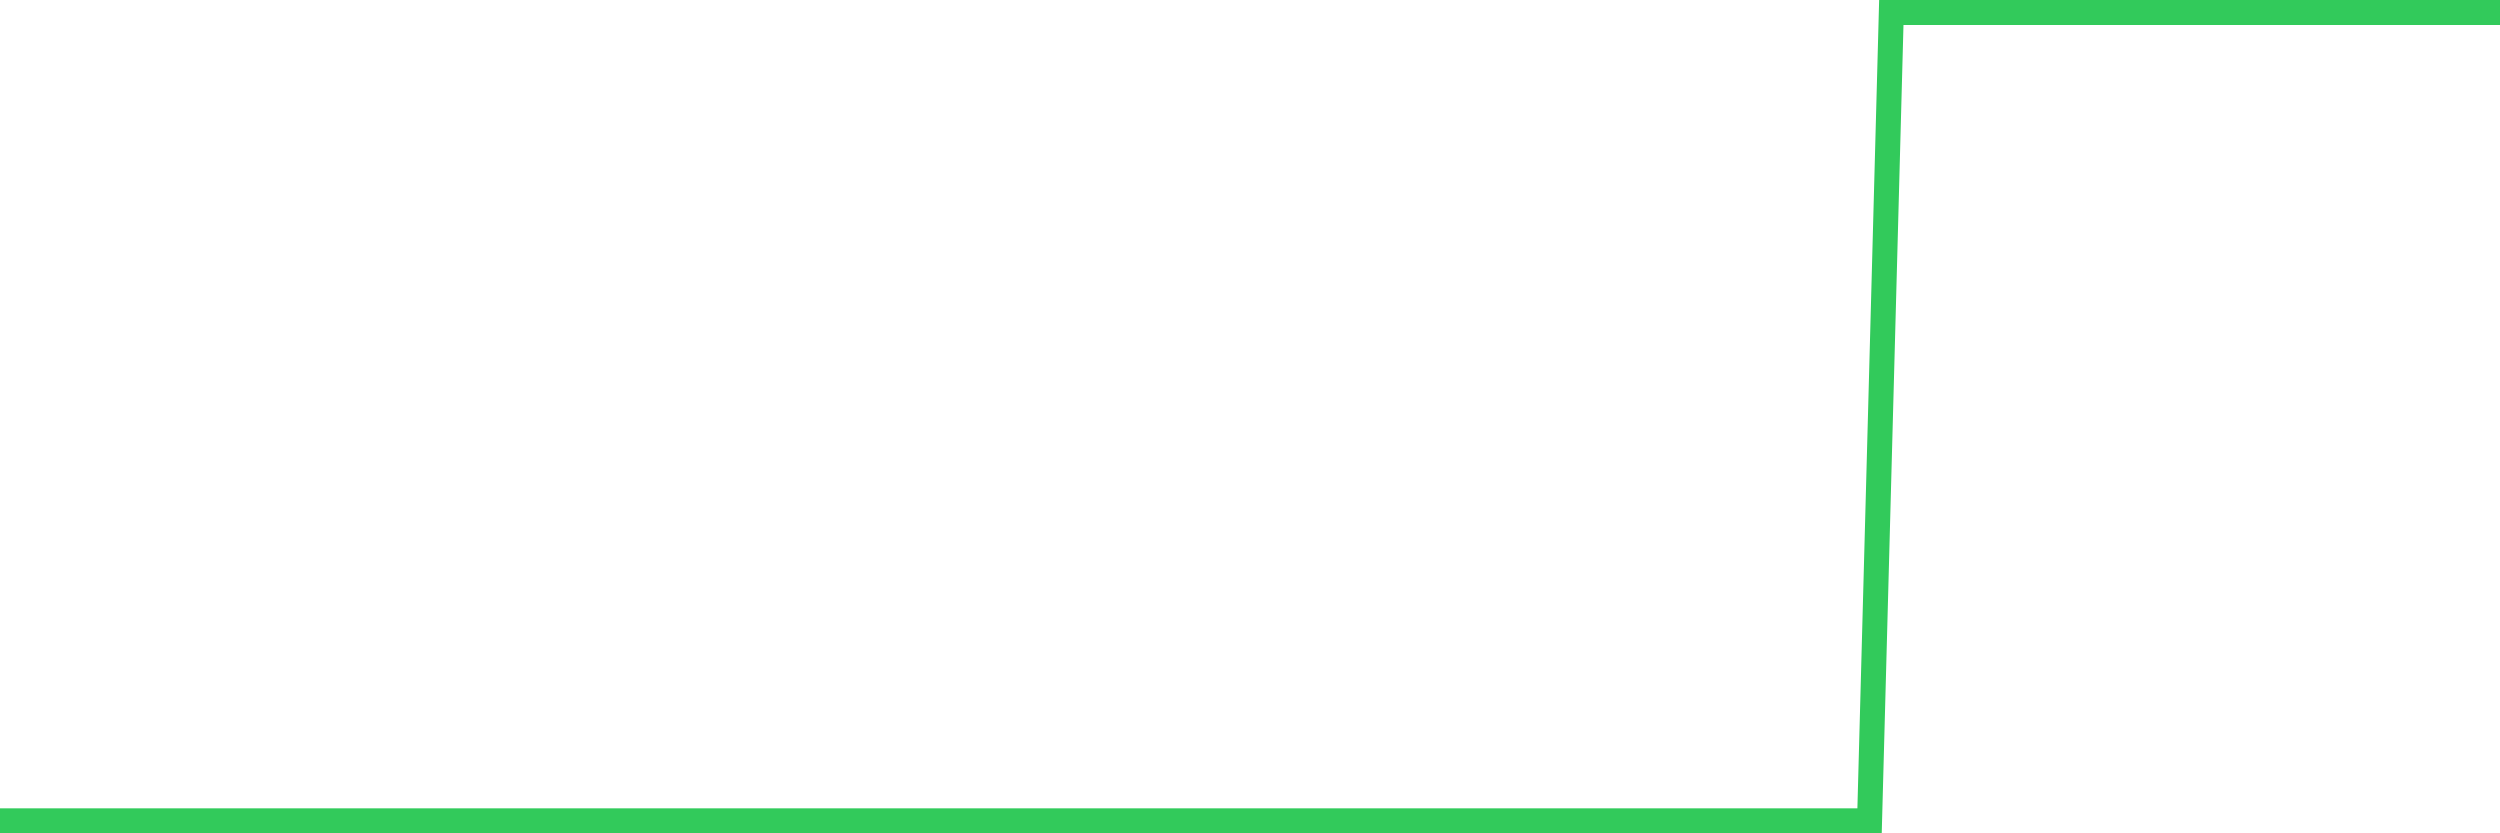 <svg
  xmlns="http://www.w3.org/2000/svg"
  xmlns:xlink="http://www.w3.org/1999/xlink"
  width="120"
  height="40"
  viewBox="0 0 120 40"
  preserveAspectRatio="none"
>
  <polyline
    points="0,39.4 1.043,39.4 2.087,39.4 3.13,39.4 4.174,39.4 5.217,39.4 6.261,39.4 7.304,39.4 8.348,39.4 9.391,39.4 10.435,39.4 11.478,39.4 12.522,39.4 13.565,39.4 14.609,39.4 15.652,39.4 16.696,39.4 17.739,39.4 18.783,39.4 19.826,39.4 20.87,39.4 21.913,39.4 22.957,39.4 24,39.4 25.043,39.4 26.087,39.4 27.13,39.4 28.174,39.4 29.217,39.4 30.261,39.4 31.304,39.4 32.348,39.4 33.391,39.4 34.435,39.4 35.478,39.4 36.522,39.4 37.565,39.4 38.609,39.4 39.652,39.4 40.696,39.4 41.739,39.4 42.783,39.4 43.826,39.4 44.87,39.4 45.913,39.4 46.957,39.4 48,39.4 49.043,39.4 50.087,39.4 51.13,39.4 52.174,39.4 53.217,39.4 54.261,39.4 55.304,39.4 56.348,39.4 57.391,39.4 58.435,39.4 59.478,39.4 60.522,39.4 61.565,39.4 62.609,39.4 63.652,39.4 64.696,39.4 65.739,39.4 66.783,39.4 67.826,39.4 68.87,39.4 69.913,39.4 70.957,39.4 72,39.4 73.043,39.4 74.087,39.4 75.13,39.4 76.174,39.4 77.217,39.4 78.261,39.4 79.304,39.4 80.348,39.4 81.391,39.4 82.435,39.4 83.478,39.4 84.522,39.4 85.565,39.4 86.609,39.4 87.652,39.4 88.696,39.4 89.739,39.4 90.783,0.6 91.826,0.6 92.87,0.6 93.913,0.6 94.957,0.6 96,0.6 97.043,0.6 98.087,0.6 99.13,0.6 100.174,0.6 101.217,0.6 102.261,0.6 103.304,0.6 104.348,0.6 105.391,0.6 106.435,0.6 107.478,0.6 108.522,0.6 109.565,0.6 110.609,0.6 111.652,0.6 112.696,0.6 113.739,0.6 114.783,0.6 115.826,0.6 116.87,0.6 117.913,0.6 118.957,0.6 120,0.6"
    fill="none"
    stroke="#32ca5b"
    stroke-width="1.2"
  >
  </polyline>
</svg>